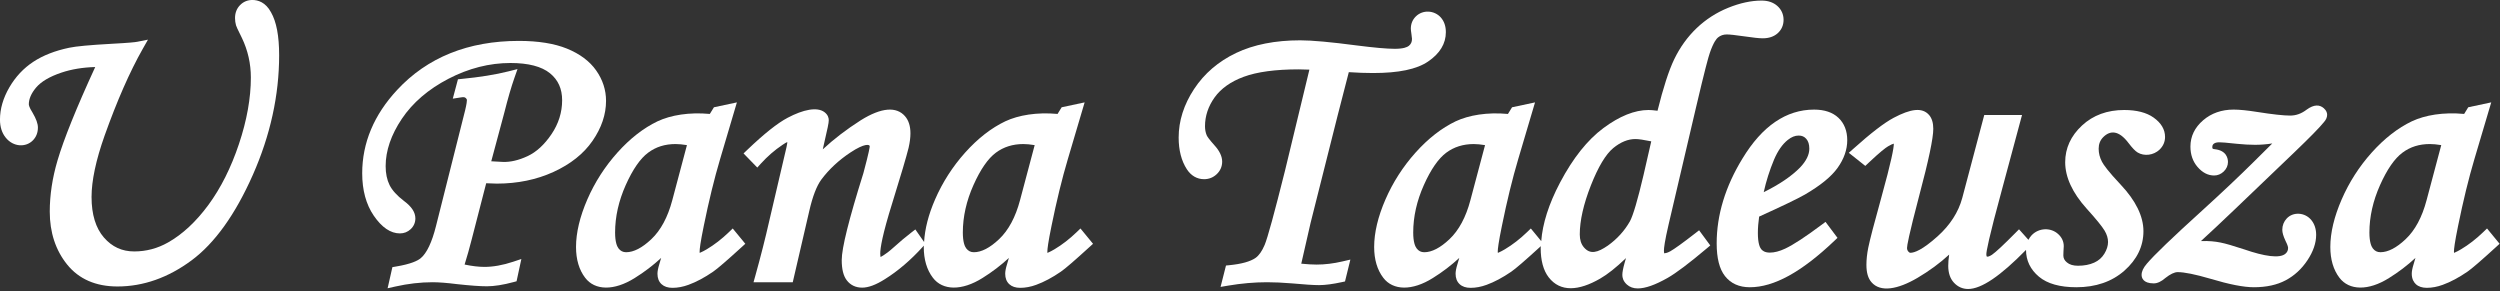 <?xml version="1.0" encoding="UTF-8" standalone="no"?>
<!DOCTYPE svg PUBLIC "-//W3C//DTD SVG 1.1//EN" "http://www.w3.org/Graphics/SVG/1.1/DTD/svg11.dtd">
<svg width="100%" height="100%" viewBox="0 0 858 100" version="1.1" xmlns="http://www.w3.org/2000/svg" xmlns:xlink="http://www.w3.org/1999/xlink" xml:space="preserve" xmlns:serif="http://www.serif.com/" style="fill-rule:evenodd;clip-rule:evenodd;stroke-linejoin:round;stroke-miterlimit:2;">
    <rect x="0" y="0" width="858" height="100" fill="#333333" stroke="none"/>
    <g transform="matrix(4.167,0,0,4.167,86.608,98.317)">
        <path d="M0,-23.596C-0.395,-23.596 -0.745,-23.449 -1.016,-23.17C-1.288,-22.889 -1.427,-22.532 -1.427,-22.106C-1.427,-21.901 -1.399,-21.703 -1.346,-21.511C-1.315,-21.412 -1.236,-21.217 -0.86,-20.467C-0.371,-19.448 -0.123,-18.352 -0.123,-17.21C-0.123,-15.522 -0.452,-13.68 -1.103,-11.737C-1.752,-9.79 -2.602,-8.099 -3.626,-6.708C-4.642,-5.331 -5.757,-4.294 -6.941,-3.626C-7.807,-3.134 -8.744,-2.885 -9.728,-2.885C-10.735,-2.885 -11.553,-3.26 -12.225,-4.032C-12.901,-4.81 -13.244,-5.934 -13.244,-7.371C-13.244,-8.707 -12.884,-10.405 -12.172,-12.416C-11.146,-15.293 -10.092,-17.694 -9.038,-19.551L-8.597,-20.328L-9.474,-20.155C-9.643,-20.12 -10.148,-20.064 -11.594,-19.987C-13.378,-19.888 -14.521,-19.782 -15.089,-19.661C-16.248,-19.419 -17.238,-19.032 -18.034,-18.509C-18.842,-17.979 -19.508,-17.269 -20.015,-16.397C-20.526,-15.518 -20.786,-14.624 -20.786,-13.742C-20.786,-13.139 -20.623,-12.635 -20.303,-12.245C-19.685,-11.486 -18.652,-11.43 -18.061,-12.048C-17.796,-12.327 -17.662,-12.678 -17.662,-13.09C-17.662,-13.413 -17.802,-13.802 -18.109,-14.326C-18.381,-14.75 -18.41,-14.945 -18.41,-15.009C-18.41,-15.446 -18.21,-15.907 -17.815,-16.379C-17.403,-16.868 -16.703,-17.284 -15.732,-17.611C-14.899,-17.892 -13.964,-18.046 -12.942,-18.073C-14.489,-14.712 -15.533,-12.126 -16.047,-10.38C-16.471,-8.95 -16.686,-7.532 -16.686,-6.163C-16.686,-4.454 -16.206,-2.991 -15.26,-1.814C-14.293,-0.611 -12.896,0 -11.109,0C-8.984,0 -6.932,-0.723 -5.01,-2.147C-3.102,-3.56 -1.402,-5.93 0.041,-9.193C1.478,-12.441 2.206,-15.753 2.206,-19.038C2.206,-20.641 1.984,-21.804 1.535,-22.586C1.084,-23.42 0.451,-23.596 0,-23.596" style="fill:white;fill-rule:nonzero;"/>
    </g>
    <g transform="matrix(4.167,0,0,4.167,166.861,50.078)">
        <path d="M0,3.075C0.382,3.096 0.674,3.105 0.877,3.105C2.575,3.105 4.144,2.782 5.537,2.146C6.948,1.502 8.032,0.638 8.759,-0.418C9.497,-1.484 9.871,-2.591 9.871,-3.709C9.871,-4.608 9.597,-5.451 9.056,-6.218C8.521,-6.979 7.711,-7.583 6.65,-8.015C5.615,-8.435 4.283,-8.649 2.69,-8.649C-1.479,-8.649 -4.853,-7.288 -7.336,-4.608C-9.244,-2.558 -10.212,-0.25 -10.212,2.251C-10.212,3.643 -9.893,4.817 -9.263,5.74C-8.599,6.713 -7.873,7.206 -7.105,7.206C-6.766,7.206 -6.467,7.089 -6.219,6.857C-5.967,6.621 -5.833,6.314 -5.833,5.971C-5.833,5.469 -6.143,4.997 -6.773,4.532C-7.344,4.097 -7.743,3.657 -7.959,3.223C-8.173,2.789 -8.281,2.264 -8.281,1.663C-8.281,0.395 -7.832,-0.915 -6.946,-2.234C-6.053,-3.563 -4.76,-4.672 -3.104,-5.532C-1.443,-6.394 0.272,-6.829 1.996,-6.829C3.47,-6.829 4.565,-6.545 5.255,-5.983C5.928,-5.435 6.255,-4.706 6.255,-3.757C6.255,-2.766 5.96,-1.827 5.379,-0.967C4.794,-0.101 4.127,0.51 3.399,0.846C2.665,1.188 1.979,1.341 1.376,1.318L0.417,1.266L1.49,-2.729C1.786,-3.904 2.067,-4.872 2.327,-5.61L2.58,-6.328L1.841,-6.142C0.775,-5.872 -0.532,-5.661 -2.043,-5.516L-2.326,-5.488L-2.751,-3.892L-2.131,-3.988C-1.861,-4.032 -1.773,-4.031 -1.669,-3.932C-1.598,-3.862 -1.588,-3.813 -1.588,-3.774C-1.588,-3.69 -1.606,-3.469 -1.734,-2.935L-4.131,6.587C-4.467,7.934 -4.892,8.83 -5.394,9.249C-5.631,9.448 -6.18,9.729 -7.453,9.938L-7.725,9.983L-8.119,11.724L-7.487,11.582C-6.441,11.346 -5.408,11.227 -4.418,11.227C-3.906,11.227 -3.229,11.279 -2.399,11.384C-1.312,11.503 -0.508,11.561 0.06,11.561C0.665,11.561 1.406,11.444 2.261,11.213L2.502,11.148L2.896,9.314L2.217,9.541C1.373,9.821 0.578,9.964 -0.145,9.964C-0.615,9.964 -1.164,9.899 -1.778,9.771C-1.567,9.095 -1.371,8.398 -1.193,7.697L0,3.075Z" style="fill:white;fill-rule:nonzero;"/>
    </g>
    <g transform="matrix(4.167,0,0,4.167,211.1,55.218)">
        <path d="M0,5.897C0,4.605 0.295,3.29 0.878,1.987C1.456,0.696 2.078,-0.202 2.727,-0.68C3.369,-1.157 4.106,-1.387 4.98,-1.387C5.242,-1.387 5.557,-1.358 5.917,-1.299L4.712,3.233C4.341,4.636 3.76,5.718 2.983,6.45C2.229,7.162 1.531,7.522 0.911,7.522C0.647,7.522 0.447,7.421 0.282,7.207C0.153,7.038 0,6.673 0,5.897M9.37,5.873C8.788,6.433 8.176,6.906 7.551,7.279C7.115,7.54 6.966,7.554 6.976,7.589C6.972,7.579 6.962,7.544 6.962,7.47C6.962,7.263 7.021,6.729 7.303,5.358C7.721,3.299 8.173,1.451 8.646,-0.138L10.032,-4.819L8.141,-4.416L7.802,-3.868C6.096,-4.024 4.589,-3.771 3.501,-3.262C2.343,-2.709 1.229,-1.843 0.193,-0.686C-0.839,0.464 -1.673,1.764 -2.286,3.174C-2.904,4.597 -3.218,5.915 -3.218,7.089C-3.218,8.121 -2.965,8.973 -2.467,9.624C-1.665,10.687 -0.082,10.716 1.619,9.645C2.407,9.156 3.134,8.602 3.793,7.992L3.636,8.527C3.538,8.843 3.49,9.095 3.49,9.298C3.49,9.662 3.604,9.951 3.828,10.156C4.043,10.354 4.345,10.455 4.726,10.455C5.153,10.455 5.597,10.371 6.042,10.208C6.688,9.973 7.372,9.609 8.072,9.126C8.431,8.88 9.205,8.213 10.438,7.088L10.725,6.827L9.688,5.566L9.37,5.873Z" style="fill:white;fill-rule:nonzero;"/>
    </g>
    <g transform="matrix(4.167,0,0,4.167,330.444,55.21)">
        <path d="M0,5.899C0,4.605 0.295,3.29 0.878,1.989C1.454,0.699 2.076,-0.199 2.727,-0.678C3.36,-1.148 4.118,-1.385 4.979,-1.385C5.242,-1.385 5.556,-1.356 5.917,-1.297L4.712,3.235C4.341,4.638 3.759,5.72 2.982,6.453C2.229,7.164 1.531,7.524 0.911,7.524C0.647,7.524 0.447,7.423 0.281,7.208C0.153,7.041 0,6.677 0,5.899M9.37,5.875C8.788,6.435 8.176,6.908 7.551,7.281C7.115,7.542 6.966,7.556 6.976,7.591C6.972,7.581 6.962,7.546 6.962,7.472C6.962,7.265 7.021,6.731 7.303,5.36C7.721,3.301 8.173,1.453 8.646,-0.136L10.032,-4.817L8.141,-4.414L7.802,-3.866C6.096,-4.022 4.589,-3.769 3.501,-3.26C2.344,-2.709 1.23,-1.842 0.192,-0.684C-0.841,0.469 -1.675,1.769 -2.286,3.176C-2.835,4.436 -3.129,5.609 -3.191,6.681L-3.912,5.647L-4.252,5.91C-4.725,6.275 -5.203,6.677 -5.675,7.105C-6.476,7.83 -6.776,7.887 -6.766,7.927C-6.774,7.91 -6.803,7.836 -6.803,7.647C-6.803,7.188 -6.631,6.088 -5.808,3.461C-5.092,1.158 -4.643,-0.364 -4.469,-1.068C-4.365,-1.521 -4.315,-1.914 -4.315,-2.271C-4.315,-2.87 -4.468,-3.345 -4.768,-3.685C-5.46,-4.473 -6.677,-4.423 -8.404,-3.346C-9.584,-2.593 -10.633,-1.79 -11.535,-0.949L-11.129,-2.76C-11.068,-3.052 -11.042,-3.229 -11.042,-3.352C-11.042,-3.532 -11.104,-3.792 -11.397,-4.014C-12.001,-4.466 -13.146,-4.228 -14.426,-3.551C-15.271,-3.105 -16.362,-2.237 -17.763,-0.898L-18.061,-0.613L-16.929,0.552L-16.637,0.229C-16.089,-0.374 -15.494,-0.891 -14.859,-1.314C-14.661,-1.455 -14.532,-1.52 -14.456,-1.55C-14.456,-1.508 -14.465,-1.391 -14.524,-1.123L-15.939,4.928C-16.263,6.361 -16.651,7.891 -17.094,9.476L-17.239,9.996L-14.008,9.996L-12.646,4.122C-12.374,2.931 -12.039,2.061 -11.653,1.539C-11.021,0.693 -10.215,-0.057 -9.258,-0.69C-8.073,-1.477 -7.667,-1.354 -7.668,-1.206C-7.668,-1.141 -7.706,-0.788 -8.189,1.008C-9.39,4.837 -9.974,7.179 -9.974,8.171C-9.974,8.928 -9.837,9.475 -9.555,9.842C-9.256,10.234 -8.819,10.441 -8.293,10.441C-7.775,10.441 -7.163,10.213 -6.424,9.746C-5.348,9.076 -4.297,8.178 -3.301,7.08L-3.211,6.98C-3.211,7.016 -3.218,7.055 -3.218,7.091C-3.218,8.123 -2.965,8.975 -2.467,9.626C-1.664,10.69 -0.08,10.716 1.618,9.648C2.406,9.158 3.134,8.604 3.793,7.994L3.636,8.529C3.538,8.845 3.49,9.097 3.49,9.3C3.49,9.663 3.604,9.952 3.827,10.158C4.042,10.356 4.345,10.457 4.726,10.457C5.153,10.457 5.597,10.373 6.04,10.21C6.687,9.975 7.371,9.611 8.072,9.128C8.429,8.884 9.202,8.217 10.437,7.09L10.724,6.83L9.688,5.568L9.37,5.875Z" style="fill:white;fill-rule:nonzero;"/>
    </g>
    <g transform="matrix(4.167,0,0,4.167,459.102,62.167)">
        <path d="M0,-5.429C0.452,-7.203 0.758,-8.385 0.914,-8.976C1.617,-8.928 2.287,-8.904 2.909,-8.904C5.023,-8.904 6.506,-9.213 7.441,-9.85C8.414,-10.509 8.907,-11.324 8.907,-12.27C8.907,-12.761 8.768,-13.167 8.493,-13.479C7.967,-14.074 7.01,-14.14 6.429,-13.56C6.159,-13.29 6.022,-12.952 6.022,-12.556C6.022,-12.483 6.038,-12.328 6.074,-12.1C6.102,-11.907 6.118,-11.778 6.118,-11.713C6.118,-11.467 6.035,-11.285 5.857,-11.142C5.72,-11.031 5.407,-10.899 4.698,-10.899C4.055,-10.899 2.986,-10.993 1.526,-11.181C-0.569,-11.457 -2.123,-11.598 -3.09,-11.598C-5.144,-11.598 -6.919,-11.247 -8.367,-10.557C-9.829,-9.859 -10.995,-8.858 -11.832,-7.582C-12.673,-6.303 -13.1,-4.96 -13.1,-3.591C-13.1,-2.551 -12.874,-1.674 -12.429,-0.985C-12.08,-0.447 -11.588,-0.161 -11.006,-0.161C-10.602,-0.161 -10.25,-0.302 -9.961,-0.577C-9.67,-0.854 -9.516,-1.209 -9.516,-1.606C-9.516,-2.039 -9.733,-2.497 -10.161,-2.962C-10.622,-3.475 -10.753,-3.693 -10.788,-3.773C-10.882,-3.994 -10.93,-4.245 -10.93,-4.52C-10.93,-5.364 -10.664,-6.161 -10.141,-6.893C-9.615,-7.627 -8.808,-8.2 -7.741,-8.594C-6.641,-9 -5.118,-9.206 -3.217,-9.206C-2.997,-9.206 -2.701,-9.199 -2.332,-9.183L-4.345,-0.846C-5.216,2.635 -5.778,4.688 -6.017,5.253C-6.235,5.768 -6.489,6.13 -6.771,6.325C-7.198,6.622 -7.92,6.823 -8.916,6.922L-9.202,6.95L-9.648,8.711L-9.029,8.606C-7.932,8.42 -6.854,8.326 -5.824,8.326C-5.227,8.326 -4.537,8.357 -3.778,8.42C-2.725,8.516 -1.99,8.564 -1.532,8.564C-1.037,8.564 -0.403,8.48 0.352,8.316L0.601,8.262L1.043,6.461L0.395,6.612C-0.344,6.785 -1.062,6.872 -1.738,6.872C-2.087,6.872 -2.511,6.847 -3.002,6.798L-2.23,3.423L0,-5.429Z" style="fill:white;fill-rule:nonzero;"/>
    </g>
    <g transform="matrix(4.167,0,0,4.167,543.591,15.655)">
        <path d="M0,16.614C-0.229,16.343 -0.339,15.994 -0.339,15.549C-0.339,14.416 -0.031,13.058 0.577,11.511C1.18,9.981 1.8,8.947 2.42,8.437C3.019,7.945 3.633,7.695 4.243,7.695C4.506,7.695 4.943,7.759 5.548,7.885L4.908,10.678C4.432,12.706 4.055,13.984 3.792,14.47C3.348,15.253 2.734,15.927 1.977,16.469C1.132,17.049 0.52,17.226 0,16.614M-8.141,8.196L-9.346,12.728C-9.715,14.13 -10.297,15.213 -11.074,15.946C-11.828,16.657 -12.525,17.017 -13.146,17.017C-13.41,17.017 -13.61,16.918 -13.775,16.701C-13.903,16.534 -14.057,16.171 -14.057,15.392C-14.057,14.098 -13.762,12.783 -13.179,11.482C-12.603,10.192 -11.98,9.295 -11.33,8.815C-10.696,8.345 -9.938,8.108 -9.077,8.108C-8.814,8.108 -8.501,8.137 -8.141,8.196M9.157,15.467C8.141,16.256 7.451,16.752 7.114,16.94C6.874,17.07 6.726,17.097 6.622,17.108C6.622,17.107 6.591,17.06 6.591,16.901C6.591,16.669 6.657,16.105 6.976,14.736L9.225,5.135C9.965,1.978 10.255,0.934 10.368,0.611C10.67,-0.273 10.92,-0.571 11.044,-0.67C11.253,-0.838 11.489,-0.92 11.767,-0.92C12.007,-0.92 12.485,-0.868 13.188,-0.766C13.936,-0.656 14.44,-0.602 14.73,-0.602C15.235,-0.602 15.647,-0.741 15.956,-1.015C16.276,-1.298 16.446,-1.681 16.446,-2.123C16.446,-2.576 16.266,-2.975 15.925,-3.274C15.596,-3.563 15.162,-3.709 14.638,-3.709C13.781,-3.709 12.854,-3.509 11.886,-3.115C10.916,-2.724 10.041,-2.159 9.284,-1.438C8.532,-0.719 7.91,0.145 7.435,1.133C6.996,2.044 6.536,3.467 6.064,5.365C5.755,5.324 5.511,5.303 5.323,5.303C4.188,5.303 2.938,5.804 1.606,6.793C0.296,7.764 -0.904,9.272 -1.96,11.273C-2.899,13.051 -3.404,14.665 -3.513,16.103L-4.369,15.061L-4.688,15.369C-5.267,15.927 -5.878,16.399 -6.506,16.774C-6.939,17.034 -7.09,17.049 -7.082,17.084C-7.086,17.073 -7.095,17.038 -7.095,16.966C-7.095,16.759 -7.036,16.224 -6.754,14.853C-6.336,12.795 -5.884,10.946 -5.411,9.357L-4.024,4.676L-5.916,5.079L-6.255,5.628C-7.961,5.47 -9.469,5.724 -10.557,6.233C-11.714,6.785 -12.826,7.651 -13.864,8.809C-14.896,9.961 -15.73,11.26 -16.343,12.67C-16.961,14.09 -17.274,15.407 -17.274,16.585C-17.274,17.615 -17.021,18.468 -16.524,19.12C-15.719,20.183 -14.136,20.211 -12.438,19.14C-11.65,18.651 -10.923,18.097 -10.264,17.486L-10.421,18.022C-10.52,18.341 -10.567,18.593 -10.567,18.794C-10.567,19.156 -10.453,19.444 -10.229,19.651C-10.015,19.849 -9.712,19.95 -9.331,19.95C-8.903,19.95 -8.46,19.866 -8.016,19.703C-7.37,19.468 -6.687,19.104 -5.984,18.622C-5.628,18.378 -4.854,17.711 -3.62,16.584L-3.547,16.517C-3.548,16.563 -3.559,16.615 -3.559,16.661C-3.559,17.703 -3.337,18.517 -2.9,19.083C-1.94,20.323 -0.419,20.203 1.33,19.195C1.95,18.84 2.655,18.28 3.467,17.5L3.355,17.888C3.227,18.346 3.166,18.665 3.166,18.889C3.166,19.095 3.231,19.4 3.539,19.677C3.774,19.889 4.075,19.998 4.434,19.998C5.062,19.998 5.866,19.715 6.893,19.134C7.608,18.725 8.663,17.931 10.116,16.706L10.409,16.459L9.489,15.21L9.157,15.467Z" style="fill:white;fill-rule:nonzero;"/>
    </g>
    <g transform="matrix(4.167,0,0,4.167,613.594,88.194)">
        <path d="M0,-9.645C0.299,-9.884 0.59,-10 0.889,-10C1.154,-10 1.352,-9.916 1.513,-9.732C1.684,-9.54 1.767,-9.273 1.767,-8.916C1.767,-8.422 1.511,-7.902 1.009,-7.373C0.315,-6.662 -0.691,-5.978 -1.989,-5.336C-1.788,-6.246 -1.502,-7.147 -1.136,-8.024C-0.825,-8.751 -0.444,-9.296 0,-9.645M2.16,-12.138C-0.134,-12.138 -2.118,-10.783 -3.736,-8.112C-5.147,-5.81 -5.863,-3.459 -5.863,-1.127C-5.863,0.099 -5.64,0.982 -5.18,1.573C-4.701,2.183 -4.013,2.493 -3.133,2.493C-1.151,2.493 1.124,1.245 3.824,-1.324L4.088,-1.574L3.101,-2.891L2.773,-2.646C1.46,-1.664 0.451,-1.003 -0.224,-0.686C-0.686,-0.469 -1.108,-0.36 -1.48,-0.36C-1.917,-0.36 -2.101,-0.527 -2.202,-0.652C-2.302,-0.777 -2.47,-1.114 -2.47,-1.969C-2.47,-2.395 -2.435,-2.85 -2.365,-3.326C-0.435,-4.202 0.802,-4.796 1.413,-5.146C2.702,-5.9 3.581,-6.619 4.099,-7.343C4.624,-8.079 4.891,-8.843 4.891,-9.615C4.891,-10.385 4.646,-11.006 4.166,-11.461C3.692,-11.911 3.018,-12.138 2.16,-12.138" style="fill:white;fill-rule:nonzero;"/>
    </g>
    <g transform="matrix(4.167,0,0,4.167,727.811,73.771)">
        <path d="M0,-2.498C-1.032,-3.593 -1.407,-4.127 -1.54,-4.382C-1.723,-4.733 -1.812,-5.085 -1.812,-5.456C-1.812,-5.844 -1.687,-6.156 -1.431,-6.413C-0.879,-6.963 -0.165,-7.006 0.649,-5.921C0.964,-5.51 1.202,-5.263 1.398,-5.144C1.93,-4.822 2.709,-4.903 3.208,-5.385C3.505,-5.677 3.656,-6.026 3.656,-6.424C3.656,-7.038 3.339,-7.575 2.714,-8.019C2.131,-8.434 1.316,-8.644 0.291,-8.644C-1.103,-8.644 -2.271,-8.215 -3.182,-7.368C-4.103,-6.513 -4.569,-5.496 -4.569,-4.346C-4.569,-3.114 -3.978,-1.831 -2.81,-0.531C-2.037,0.322 -1.536,0.937 -1.323,1.292C-1.135,1.608 -1.04,1.923 -1.04,2.227C-1.04,2.54 -1.142,2.865 -1.343,3.194C-1.545,3.524 -1.818,3.763 -2.178,3.926C-2.554,4.097 -3.004,4.183 -3.514,4.183C-3.907,4.183 -4.212,4.093 -4.426,3.91C-4.627,3.745 -4.72,3.563 -4.72,3.336C-4.72,3.246 -4.717,3.138 -4.711,3.02C-4.696,2.836 -4.687,2.688 -4.687,2.573C-4.687,2.191 -4.839,1.858 -5.138,1.582C-5.754,1.01 -6.743,1.055 -7.331,1.67C-7.441,1.784 -7.524,1.914 -7.596,2.05L-8.372,1.182L-8.679,1.49C-9.633,2.455 -10.282,3.06 -10.598,3.279C-10.826,3.428 -10.952,3.45 -11.024,3.428C-11.042,3.408 -11.063,3.347 -11.063,3.24C-11.063,3.012 -10.894,2.007 -9.757,-2.161L-8.124,-8.231L-11.235,-8.231L-13.047,-1.396C-13.363,-0.229 -14.044,0.83 -15.069,1.752C-16.325,2.881 -16.987,3.117 -17.321,3.117C-17.339,3.117 -17.394,3.117 -17.484,3.017C-17.561,2.931 -17.595,2.838 -17.595,2.715C-17.595,2.533 -17.465,1.732 -16.591,-1.588C-15.812,-4.517 -15.433,-6.315 -15.433,-7.09C-15.433,-7.579 -15.546,-7.96 -15.771,-8.224C-16.34,-8.888 -17.302,-8.739 -18.697,-8C-19.483,-7.582 -20.572,-6.744 -22.027,-5.44L-22.389,-5.117L-21.032,-4.039L-20.774,-4.283C-19.816,-5.189 -19.368,-5.527 -19.16,-5.651C-18.923,-5.793 -18.771,-5.851 -18.684,-5.873L-18.684,-5.851C-18.684,-5.527 -18.865,-4.485 -19.732,-1.36C-20.303,0.685 -20.647,2.011 -20.788,2.695C-20.889,3.196 -20.94,3.674 -20.94,4.112C-20.94,4.751 -20.804,5.219 -20.522,5.542C-19.787,6.39 -18.36,6.137 -16.735,5.183C-15.763,4.61 -14.89,3.969 -14.125,3.265C-14.176,3.613 -14.201,3.922 -14.201,4.194C-14.201,4.775 -14.044,5.239 -13.734,5.576C-13.42,5.917 -13.017,6.098 -12.567,6.098C-11.474,6.098 -9.907,5.036 -7.795,2.878C-7.794,3.753 -7.435,4.496 -6.727,5.088C-6.039,5.662 -5.005,5.954 -3.651,5.954C-2.051,5.954 -0.72,5.495 0.307,4.59C1.348,3.671 1.876,2.577 1.876,1.338C1.876,0.113 1.245,-1.178 0,-2.498" style="fill:white;fill-rule:nonzero;"/>
    </g>
    <g transform="matrix(4.167,0,0,4.167,791.638,96.713)">
        <path d="M0,-14.178C-0.43,-13.849 -0.874,-13.69 -1.358,-13.69C-1.898,-13.69 -2.808,-13.789 -4.06,-13.987C-4.884,-14.118 -5.523,-14.183 -6.015,-14.183C-7.001,-14.183 -7.846,-13.887 -8.523,-13.305C-9.219,-12.707 -9.571,-11.977 -9.571,-11.135C-9.571,-10.475 -9.375,-9.911 -8.987,-9.461C-8.585,-8.993 -8.125,-8.755 -7.621,-8.755C-7.326,-8.755 -7.053,-8.868 -6.828,-9.084C-6.601,-9.304 -6.48,-9.574 -6.48,-9.864C-6.48,-10.146 -6.586,-10.814 -7.57,-10.922C-7.768,-10.939 -7.768,-10.984 -7.768,-11.103C-7.768,-11.218 -7.733,-11.297 -7.652,-11.367C-7.538,-11.468 -7.338,-11.489 -7.19,-11.489C-7.025,-11.489 -6.638,-11.467 -5.722,-11.364C-4.647,-11.259 -3.814,-11.241 -2.83,-11.394L-4.332,-9.903C-5.531,-8.713 -6.971,-7.355 -8.609,-5.865C-11.063,-3.64 -12.553,-2.209 -13.158,-1.495C-13.45,-1.158 -13.593,-0.856 -13.593,-0.569C-13.593,-0.359 -13.495,0.131 -12.595,0.131C-12.29,0.131 -11.969,-0.021 -11.627,-0.32C-11.231,-0.632 -10.885,-0.797 -10.624,-0.797C-10.074,-0.797 -9.171,-0.615 -7.943,-0.256C-6.363,0.218 -5.187,0.448 -4.347,0.448C-3.319,0.448 -2.436,0.255 -1.722,-0.126C-1.009,-0.506 -0.408,-1.059 0.062,-1.768C0.541,-2.486 0.784,-3.193 0.784,-3.867C0.784,-4.356 0.647,-4.768 0.379,-5.092C-0.147,-5.726 -1.106,-5.782 -1.64,-5.216C-1.878,-4.962 -2.005,-4.64 -2.005,-4.284C-2.005,-4.049 -1.922,-3.762 -1.736,-3.365C-1.543,-2.99 -1.528,-2.83 -1.528,-2.79C-1.528,-2.59 -1.595,-2.443 -1.745,-2.313C-2.218,-1.904 -3.483,-2.096 -5.141,-2.67C-6.044,-2.967 -6.678,-3.151 -7.077,-3.23C-7.557,-3.327 -8.044,-3.376 -8.705,-3.354C-7.925,-4.067 -7.021,-4.914 -6.003,-5.887L-1.075,-10.603C0.236,-11.86 1.055,-12.693 1.408,-13.131C1.595,-13.335 1.689,-13.546 1.689,-13.757C1.689,-13.893 1.642,-14.095 1.416,-14.294C1.073,-14.596 0.615,-14.626 0,-14.178" style="fill:white;fill-rule:nonzero;"/>
    </g>
    <g transform="matrix(4.167,0,0,4.167,837.837,85.205)">
        <path d="M0,-8.496L-1.207,-3.964C-1.577,-2.56 -2.158,-1.478 -2.936,-0.746C-3.689,-0.035 -4.387,0.325 -5.008,0.325C-5.271,0.325 -5.472,0.226 -5.637,0.009C-5.765,-0.158 -5.917,-0.52 -5.917,-1.3C-5.917,-2.592 -5.621,-3.907 -5.038,-5.21C-4.462,-6.5 -3.84,-7.397 -3.189,-7.877C-2.547,-8.353 -1.811,-8.584 -0.938,-8.584C-0.676,-8.584 -0.361,-8.555 0,-8.496M3.45,-1.323C2.869,-0.763 2.258,-0.29 1.633,0.082C1.203,0.341 1.051,0.357 1.058,0.392C1.054,0.38 1.045,0.345 1.045,0.274C1.045,0.069 1.104,-0.462 1.386,-1.839C1.806,-3.904 2.257,-5.753 2.728,-7.335L4.117,-12.016L2.223,-11.613L1.886,-11.064C0.166,-11.223 -1.332,-10.968 -2.417,-10.459C-3.574,-9.908 -4.687,-9.041 -5.726,-7.883C-6.756,-6.734 -7.589,-5.434 -8.202,-4.022C-8.821,-2.6 -9.136,-1.282 -9.136,-0.107C-9.136,0.923 -8.883,1.776 -8.386,2.428C-7.582,3.488 -5.998,3.52 -4.298,2.448C-3.511,1.96 -2.784,1.406 -2.125,0.795L-2.282,1.33C-2.381,1.649 -2.429,1.9 -2.429,2.102C-2.429,2.551 -2.243,2.816 -2.089,2.959C-1.874,3.157 -1.572,3.258 -1.192,3.258C-0.765,3.258 -0.321,3.174 0.122,3.011C0.768,2.777 1.451,2.413 2.154,1.93C2.511,1.686 3.284,1.019 4.519,-0.108L4.806,-0.37L3.77,-1.631L3.45,-1.323Z" style="fill:white;fill-rule:nonzero;"/>
    </g>
</svg>
